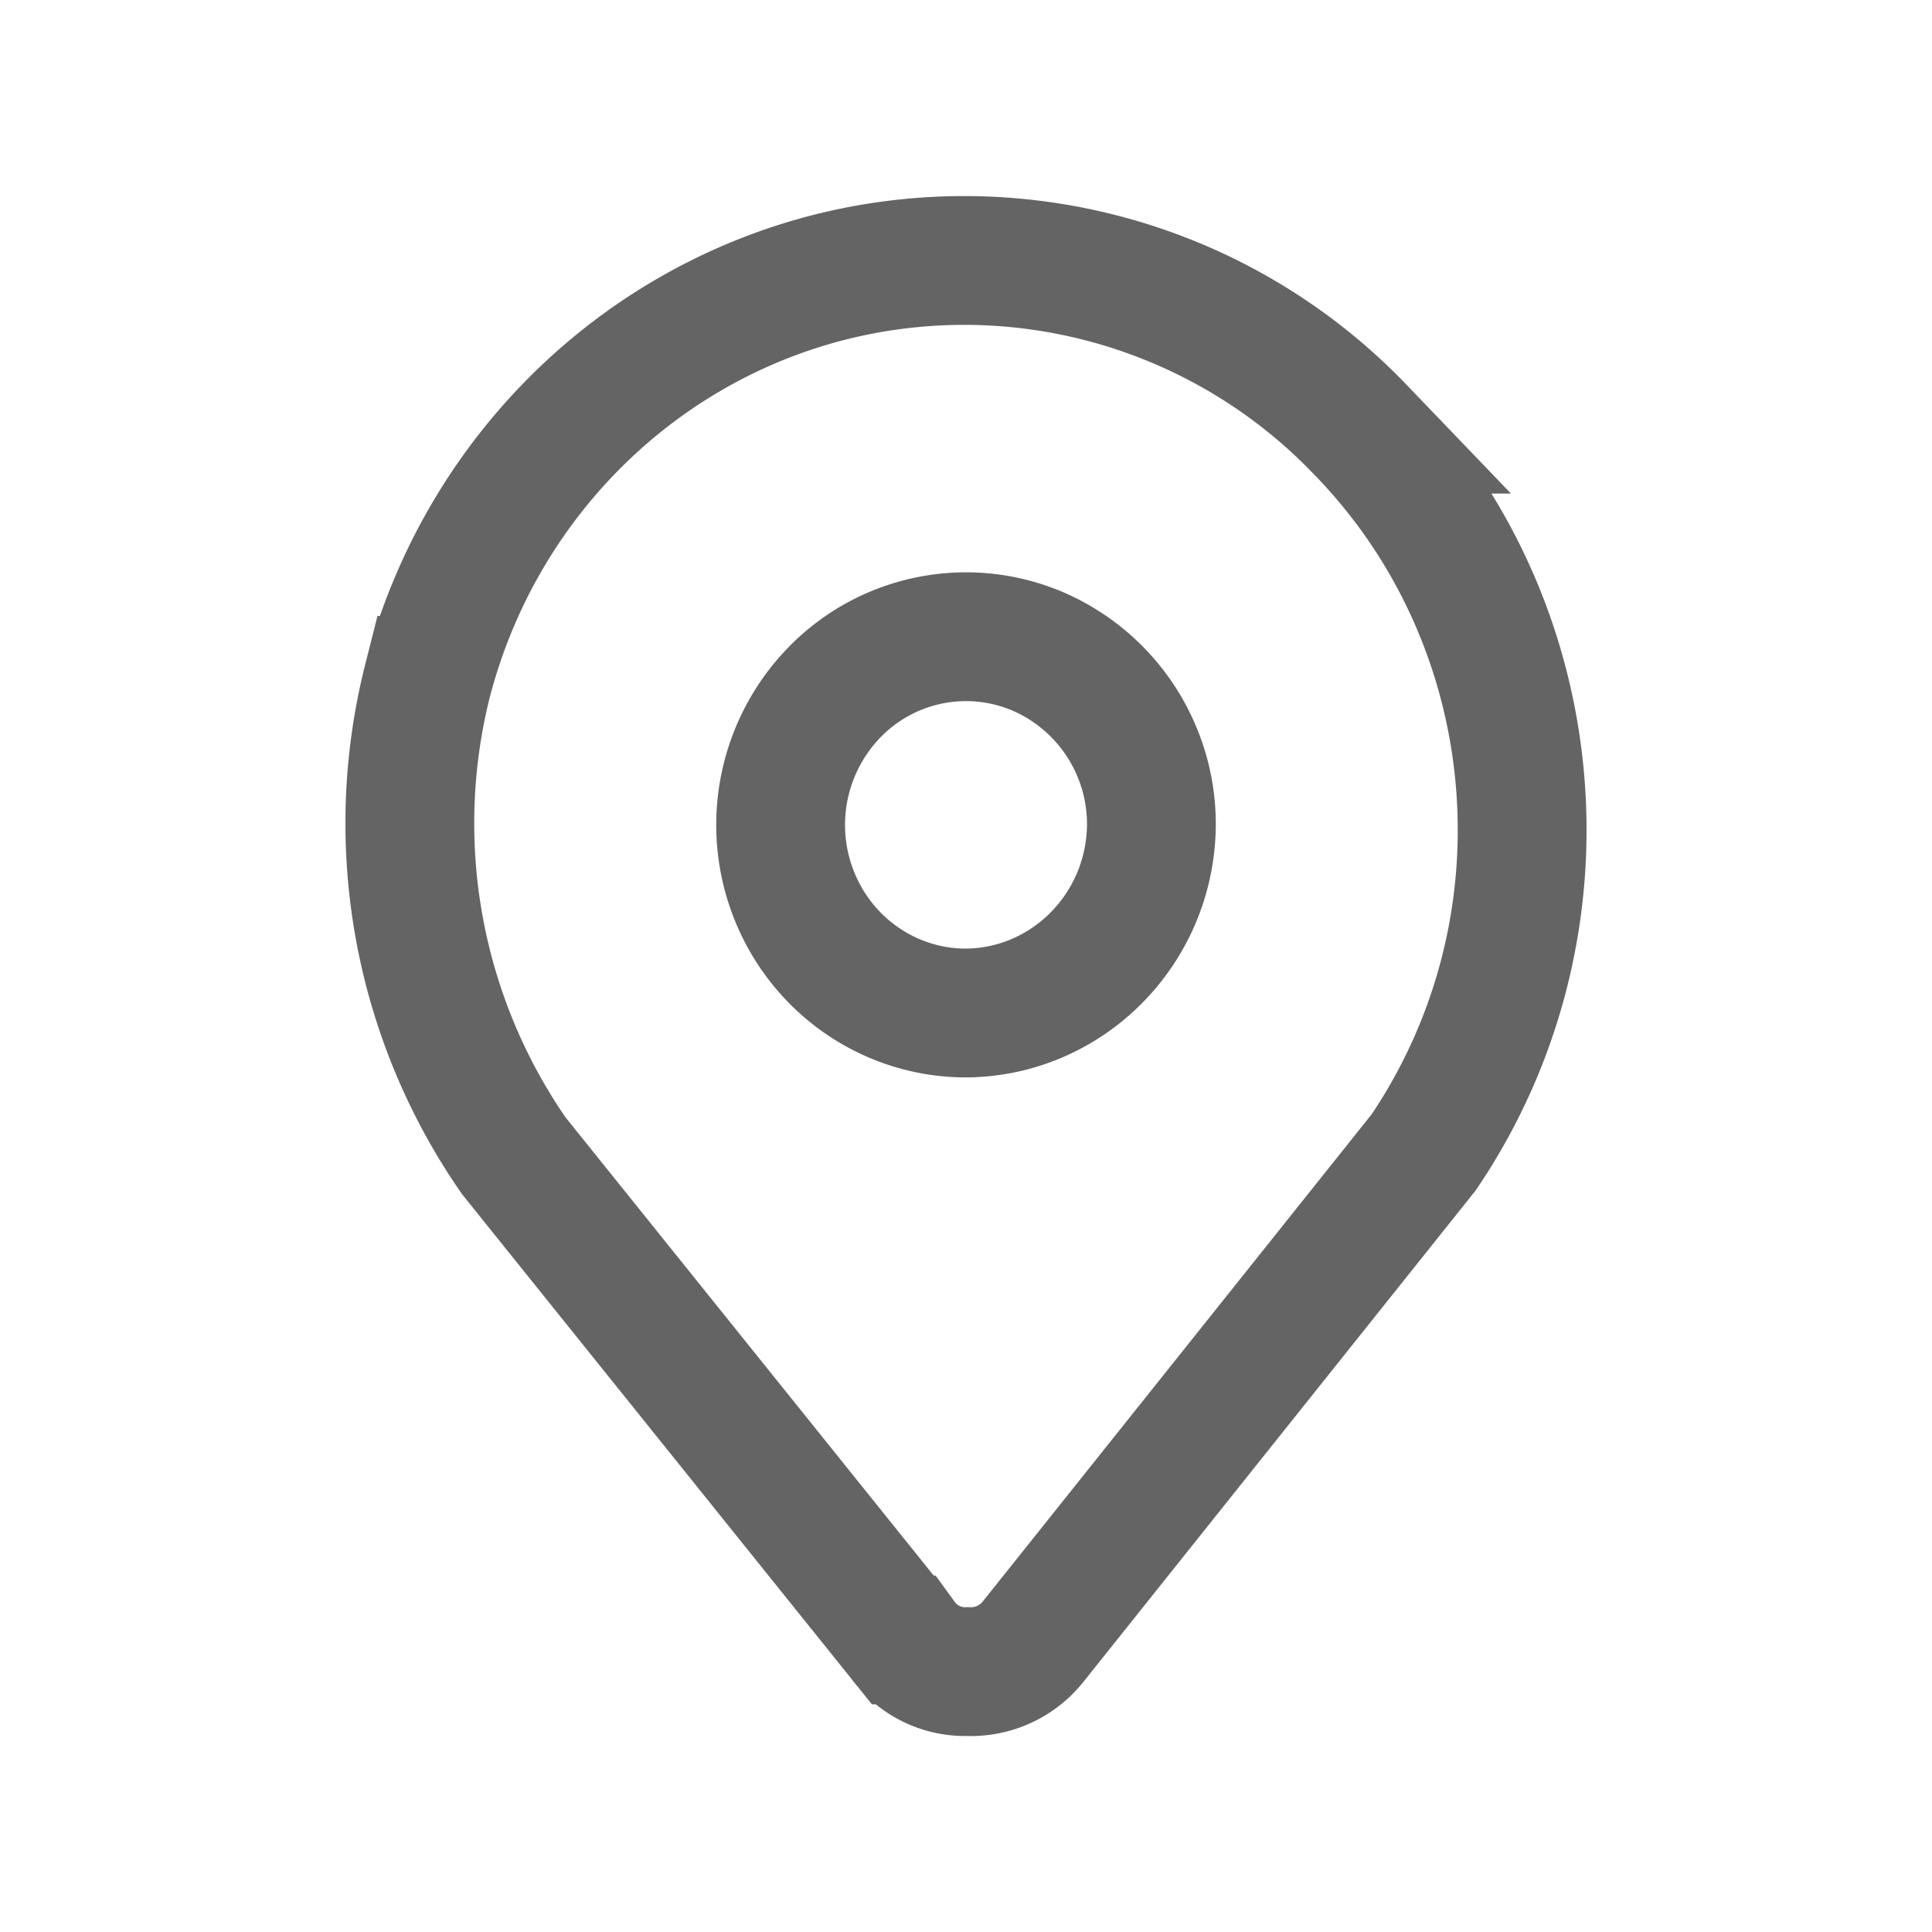 <svg width="24" height="24" fill="none" xmlns="http://www.w3.org/2000/svg"><path d="M11.215 20.372a.957.957 0 00.804.393.988.988 0 00.814-.371l4.853-6.08c1.892-2.799 1.558-6.573-.793-8.983a6.814 6.814 0 00-6.68-1.863c-2.392.645-4.263 2.547-4.901 4.984a7.248 7.248 0 001.071 5.906l4.832 6.014z" stroke="#646464" stroke-width="1.6"/><path clip-rule="evenodd" d="M12 12.584c-.932 0-1.772-.57-2.128-1.445a2.363 2.363 0 01.503-2.548 2.278 2.278 0 012.513-.501 2.338 2.338 0 011.415 2.166c-.015 1.283-1.039 2.318-2.303 2.328z" stroke="#646464" stroke-width="1.6"/></svg>